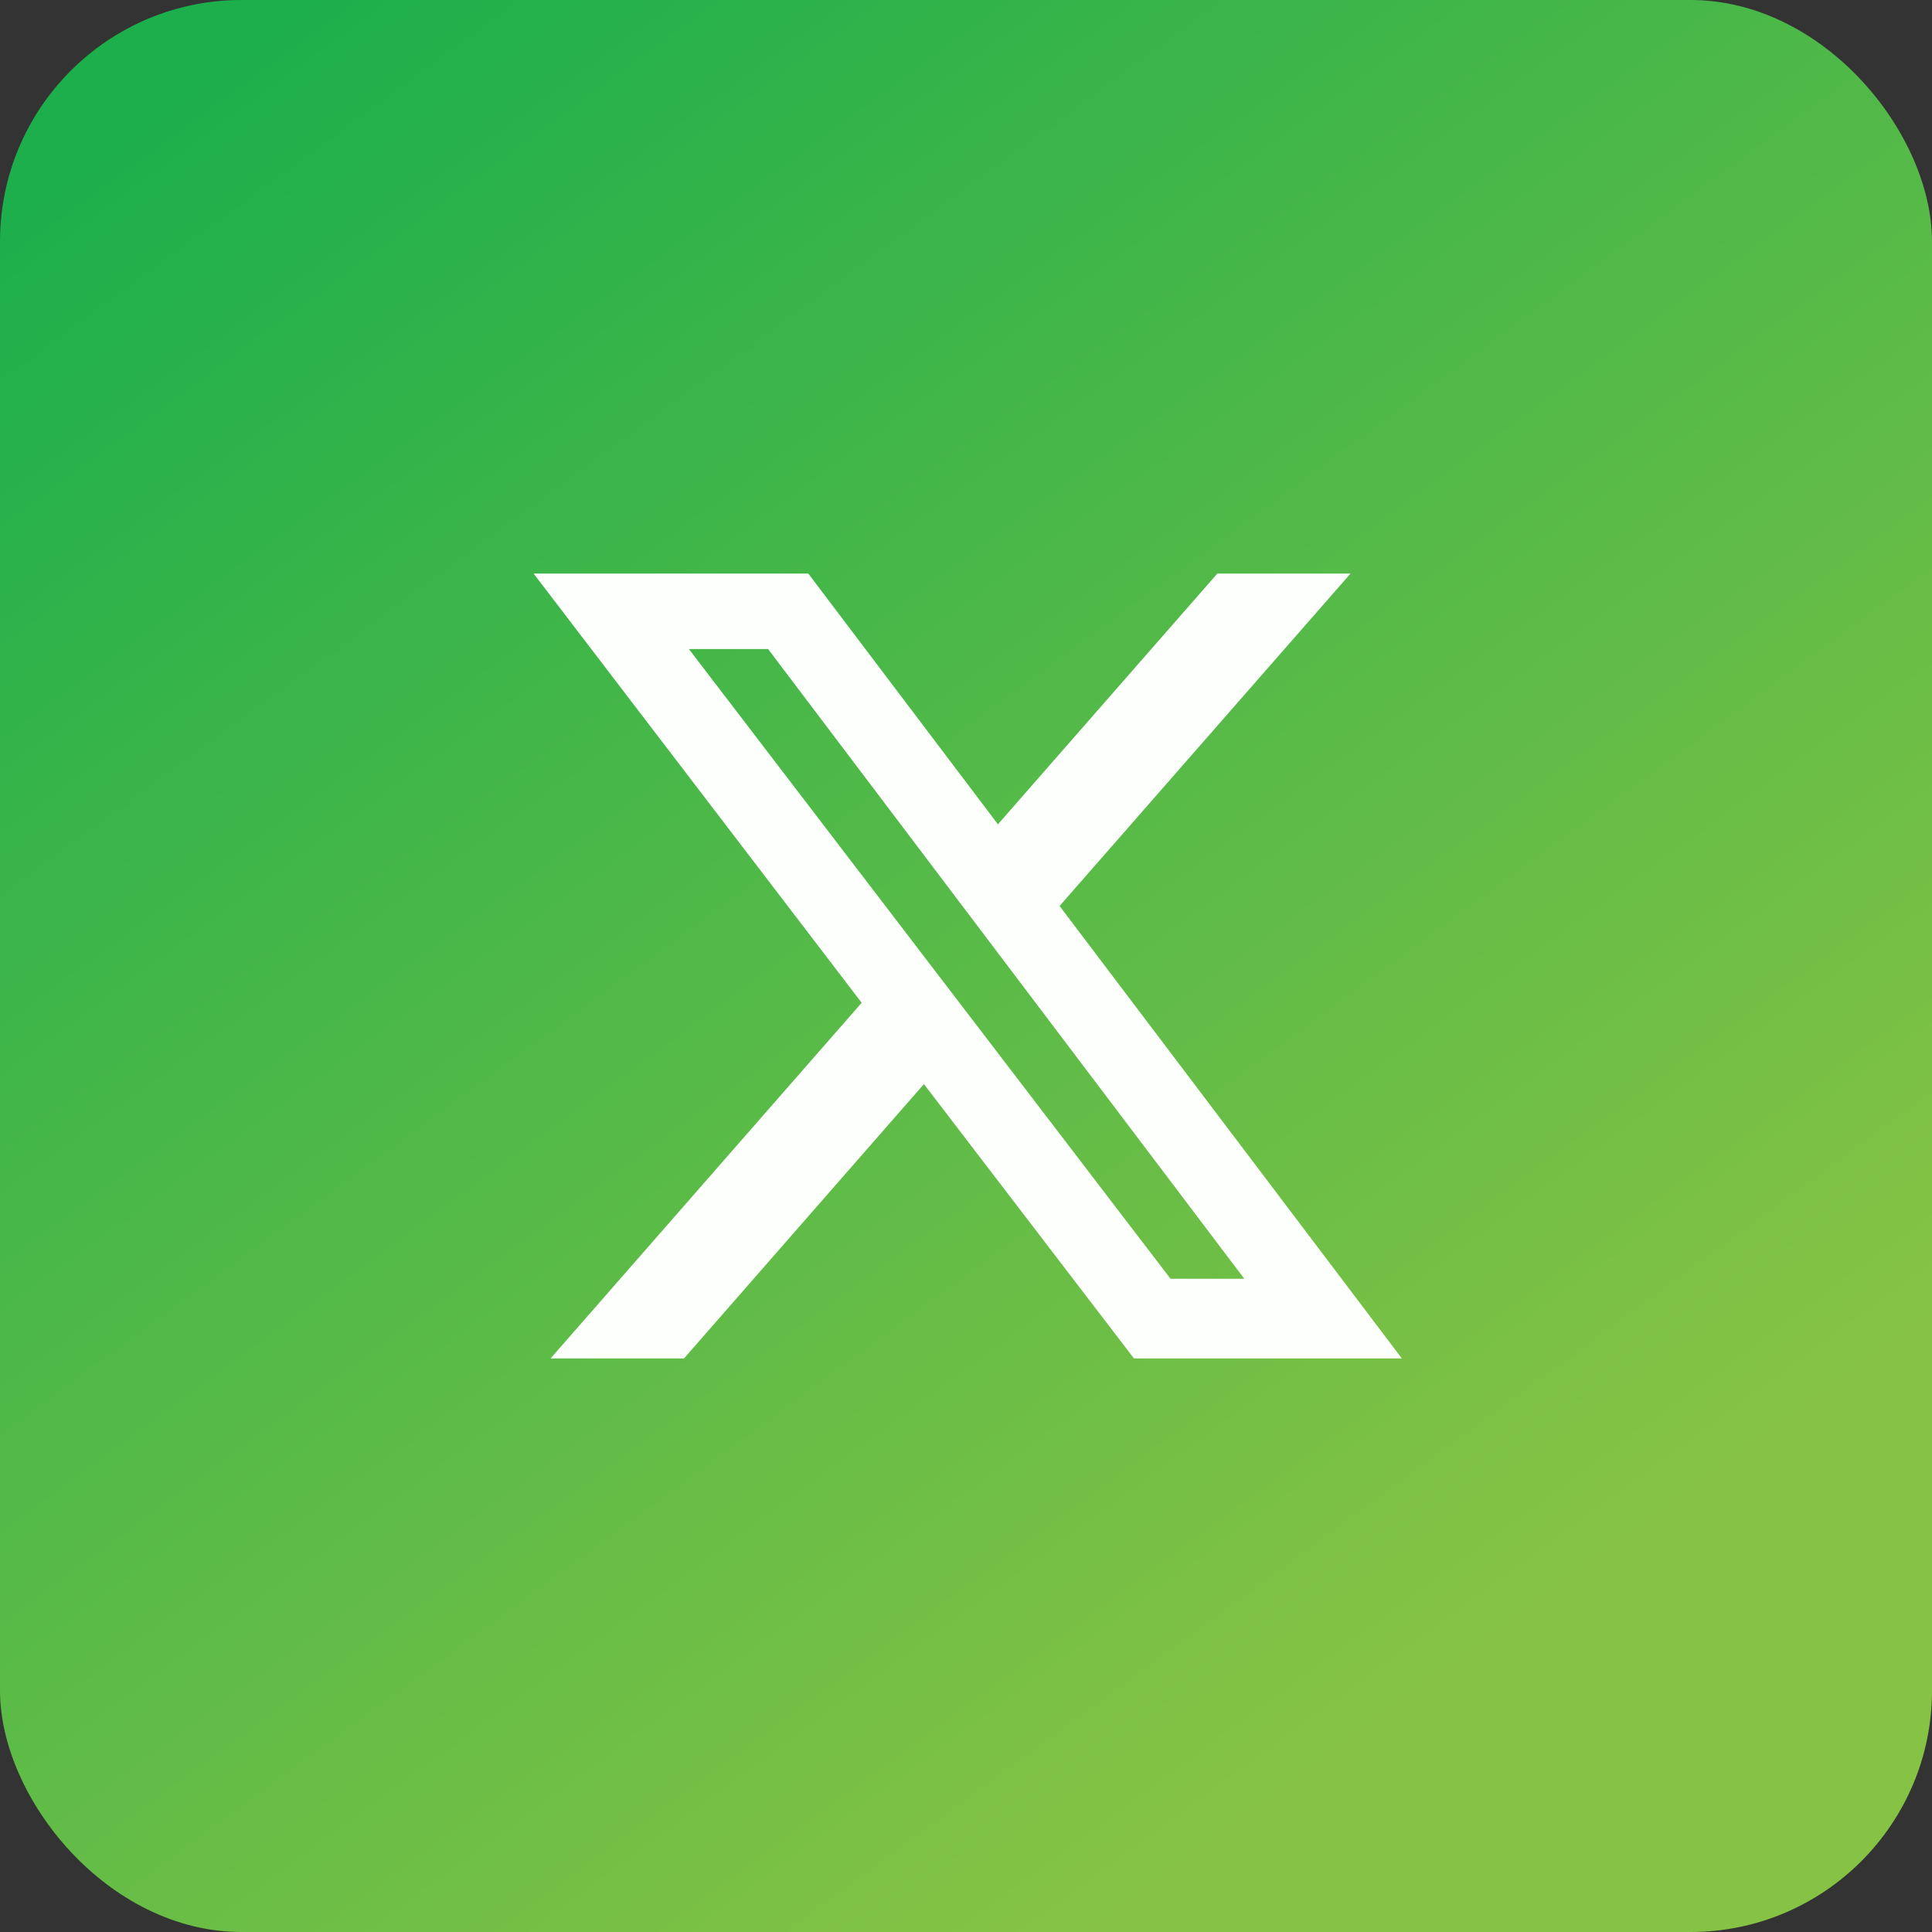 <?xml version="1.0" encoding="UTF-8"?>
<svg xmlns="http://www.w3.org/2000/svg" width="32" height="32" viewBox="0 0 32 32" fill="none">
  <rect x="0" y="0" width="32" height="32" fill="#333333" stroke="none"/>
  <rect width="32" height="32" rx="4" fill="url(#paint0_linear_172_24276)"></rect>
  <path d="M20.163 9.5H22.369L17.55 15.006L23.219 22.5H18.782L15.303 17.956L11.329 22.5H9.119L14.272 16.609L8.838 9.5H13.388L16.529 13.653L20.163 9.5ZM19.388 21.181H20.61L12.722 10.75H11.41L19.388 21.181Z" fill="#FDFFFC"></path>
  <defs>
    <linearGradient id="paint0_linear_172_24276" x1="4.571" y1="4.4288e-06" x2="24.585" y2="27.317" gradientUnits="userSpaceOnUse">
      <stop stop-color="#1CAF4C"></stop>
      <stop offset="1" stop-color="#86C344"></stop>
    </linearGradient>
  </defs>
</svg>

